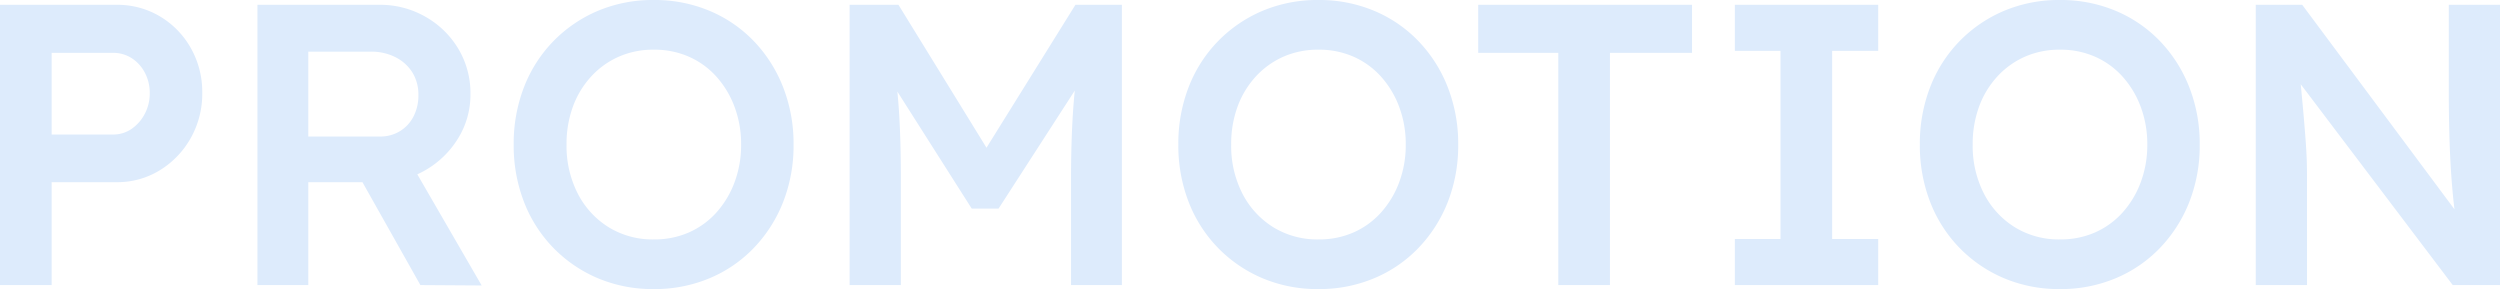 <svg xmlns="http://www.w3.org/2000/svg" width="437.08" height="50.54" viewBox="0 0 437.08 50.54">
  <path id="パス_2553" data-name="パス 2553" d="M6.58,0V-49H26.95a14.515,14.515,0,0,1,7.6,2.03,14.951,14.951,0,0,1,5.39,5.53,15.549,15.549,0,0,1,2,7.84,15.742,15.742,0,0,1-2,7.875,15.424,15.424,0,0,1-5.39,5.635,14.146,14.146,0,0,1-7.6,2.1H15.61V0Zm9.03-26.32H26.32a5.636,5.636,0,0,0,3.255-.98,7.216,7.216,0,0,0,2.31-2.625,7.556,7.556,0,0,0,.875-3.605,7.5,7.5,0,0,0-.875-3.64,6.7,6.7,0,0,0-2.31-2.52,5.948,5.948,0,0,0-3.255-.91H15.61ZM51.59,0V-49H72.94a15.893,15.893,0,0,1,7.98,2.065,15.648,15.648,0,0,1,5.775,5.6A15.066,15.066,0,0,1,88.83-33.39a14.5,14.5,0,0,1-2.135,7.7,16.1,16.1,0,0,1-5.74,5.6,15.631,15.631,0,0,1-8.015,2.1H60.48V0ZM80.08,0,67.62-22.12l9.31-1.75L90.79.07ZM60.48-25.97H73.01a6.556,6.556,0,0,0,3.5-.945,6.378,6.378,0,0,0,2.38-2.59,7.963,7.963,0,0,0,.84-3.675,7.374,7.374,0,0,0-1.05-3.99,7.392,7.392,0,0,0-2.94-2.66,9.294,9.294,0,0,0-4.34-.98H60.48ZM120.89.7a24.7,24.7,0,0,1-9.765-1.89,23.79,23.79,0,0,1-7.77-5.285A23.76,23.76,0,0,1,98.21-14.49a27.263,27.263,0,0,1-1.82-10.08,27.263,27.263,0,0,1,1.82-10.08,23.76,23.76,0,0,1,5.145-8.015,23.79,23.79,0,0,1,7.77-5.285,24.7,24.7,0,0,1,9.765-1.89,24.776,24.776,0,0,1,9.73,1.89,23.061,23.061,0,0,1,7.77,5.32,24.426,24.426,0,0,1,5.11,8.05,27.068,27.068,0,0,1,1.82,10.01,26.99,26.99,0,0,1-1.82,10.045,24.513,24.513,0,0,1-5.11,8.015,23.061,23.061,0,0,1-7.77,5.32A24.776,24.776,0,0,1,120.89.7Zm0-8.68A14.956,14.956,0,0,0,127.015-9.2a14.12,14.12,0,0,0,4.795-3.465,16.482,16.482,0,0,0,3.185-5.285,18.5,18.5,0,0,0,1.155-6.615,18.5,18.5,0,0,0-1.155-6.615,16.482,16.482,0,0,0-3.185-5.285,14.12,14.12,0,0,0-4.795-3.465,14.956,14.956,0,0,0-6.125-1.225,14.956,14.956,0,0,0-6.125,1.225,14.486,14.486,0,0,0-4.83,3.465,15.764,15.764,0,0,0-3.185,5.25,18.938,18.938,0,0,0-1.12,6.65A18.22,18.22,0,0,0,107.59-16a14.92,14.92,0,0,0,5.39,5.88A14.656,14.656,0,0,0,120.89-7.98ZM155.12,0V-49h8.54l17.85,28.98-4.9-.07L194.6-49h8.12V0h-8.89V-18.34q0-6.37.315-11.445T195.23-39.83l1.12,2.94L181.16-13.37h-4.69L161.7-36.61l.98-3.22q.77,4.69,1.085,9.66t.315,11.83V0Zm81.97.7a24.7,24.7,0,0,1-9.765-1.89,23.79,23.79,0,0,1-7.77-5.285,23.76,23.76,0,0,1-5.145-8.015,27.263,27.263,0,0,1-1.82-10.08,27.263,27.263,0,0,1,1.82-10.08,23.76,23.76,0,0,1,5.145-8.015,23.79,23.79,0,0,1,7.77-5.285,24.7,24.7,0,0,1,9.765-1.89,24.776,24.776,0,0,1,9.73,1.89,23.062,23.062,0,0,1,7.77,5.32,24.427,24.427,0,0,1,5.11,8.05,27.069,27.069,0,0,1,1.82,10.01,26.991,26.991,0,0,1-1.82,10.045,24.513,24.513,0,0,1-5.11,8.015,23.061,23.061,0,0,1-7.77,5.32A24.776,24.776,0,0,1,237.09.7Zm0-8.68A14.956,14.956,0,0,0,243.215-9.2a14.12,14.12,0,0,0,4.795-3.465,16.482,16.482,0,0,0,3.185-5.285,18.5,18.5,0,0,0,1.155-6.615,18.5,18.5,0,0,0-1.155-6.615,16.481,16.481,0,0,0-3.185-5.285,14.12,14.12,0,0,0-4.795-3.465,14.956,14.956,0,0,0-6.125-1.225,14.956,14.956,0,0,0-6.125,1.225,14.486,14.486,0,0,0-4.83,3.465,15.764,15.764,0,0,0-3.185,5.25,18.939,18.939,0,0,0-1.12,6.65A18.22,18.22,0,0,0,223.79-16a14.92,14.92,0,0,0,5.39,5.88A14.656,14.656,0,0,0,237.09-7.98ZM279.02,0V-40.6h-14V-49H302.4v8.4H288.05V0Zm30.87,0V-8.05h7.98v-32.9h-7.98V-49h25.06v8.05H326.9v32.9h8.05V0Zm56.84.7a24.7,24.7,0,0,1-9.765-1.89,23.79,23.79,0,0,1-7.77-5.285,23.759,23.759,0,0,1-5.145-8.015,27.263,27.263,0,0,1-1.82-10.08,27.263,27.263,0,0,1,1.82-10.08,23.759,23.759,0,0,1,5.145-8.015,23.791,23.791,0,0,1,7.77-5.285,24.7,24.7,0,0,1,9.765-1.89,24.776,24.776,0,0,1,9.73,1.89,23.061,23.061,0,0,1,7.77,5.32,24.426,24.426,0,0,1,5.11,8.05,27.068,27.068,0,0,1,1.82,10.01,26.99,26.99,0,0,1-1.82,10.045,24.513,24.513,0,0,1-5.11,8.015,23.061,23.061,0,0,1-7.77,5.32A24.776,24.776,0,0,1,366.73.7Zm0-8.68A14.956,14.956,0,0,0,372.855-9.2a14.12,14.12,0,0,0,4.8-3.465,16.482,16.482,0,0,0,3.185-5.285,18.5,18.5,0,0,0,1.155-6.615,18.5,18.5,0,0,0-1.155-6.615,16.482,16.482,0,0,0-3.185-5.285,14.12,14.12,0,0,0-4.8-3.465,14.956,14.956,0,0,0-6.125-1.225,14.956,14.956,0,0,0-6.125,1.225,14.485,14.485,0,0,0-4.83,3.465,15.764,15.764,0,0,0-3.185,5.25,18.938,18.938,0,0,0-1.12,6.65A18.22,18.22,0,0,0,353.43-16a14.92,14.92,0,0,0,5.39,5.88A14.656,14.656,0,0,0,366.73-7.98ZM400.96,0V-49h8.12l28.56,38.36-1.54.35q-.49-3.22-.8-6.86t-.455-7.91q-.14-4.27-.14-9.31V-49h8.96V0H435.4L406.84-37.73l1.68-.49q.49,4.97.77,8.155t.42,5.215q.14,2.03.175,3.36t.035,2.52V0Z" transform="translate(-6.58 49.84)" fill="#ddebfc"/>
</svg>
